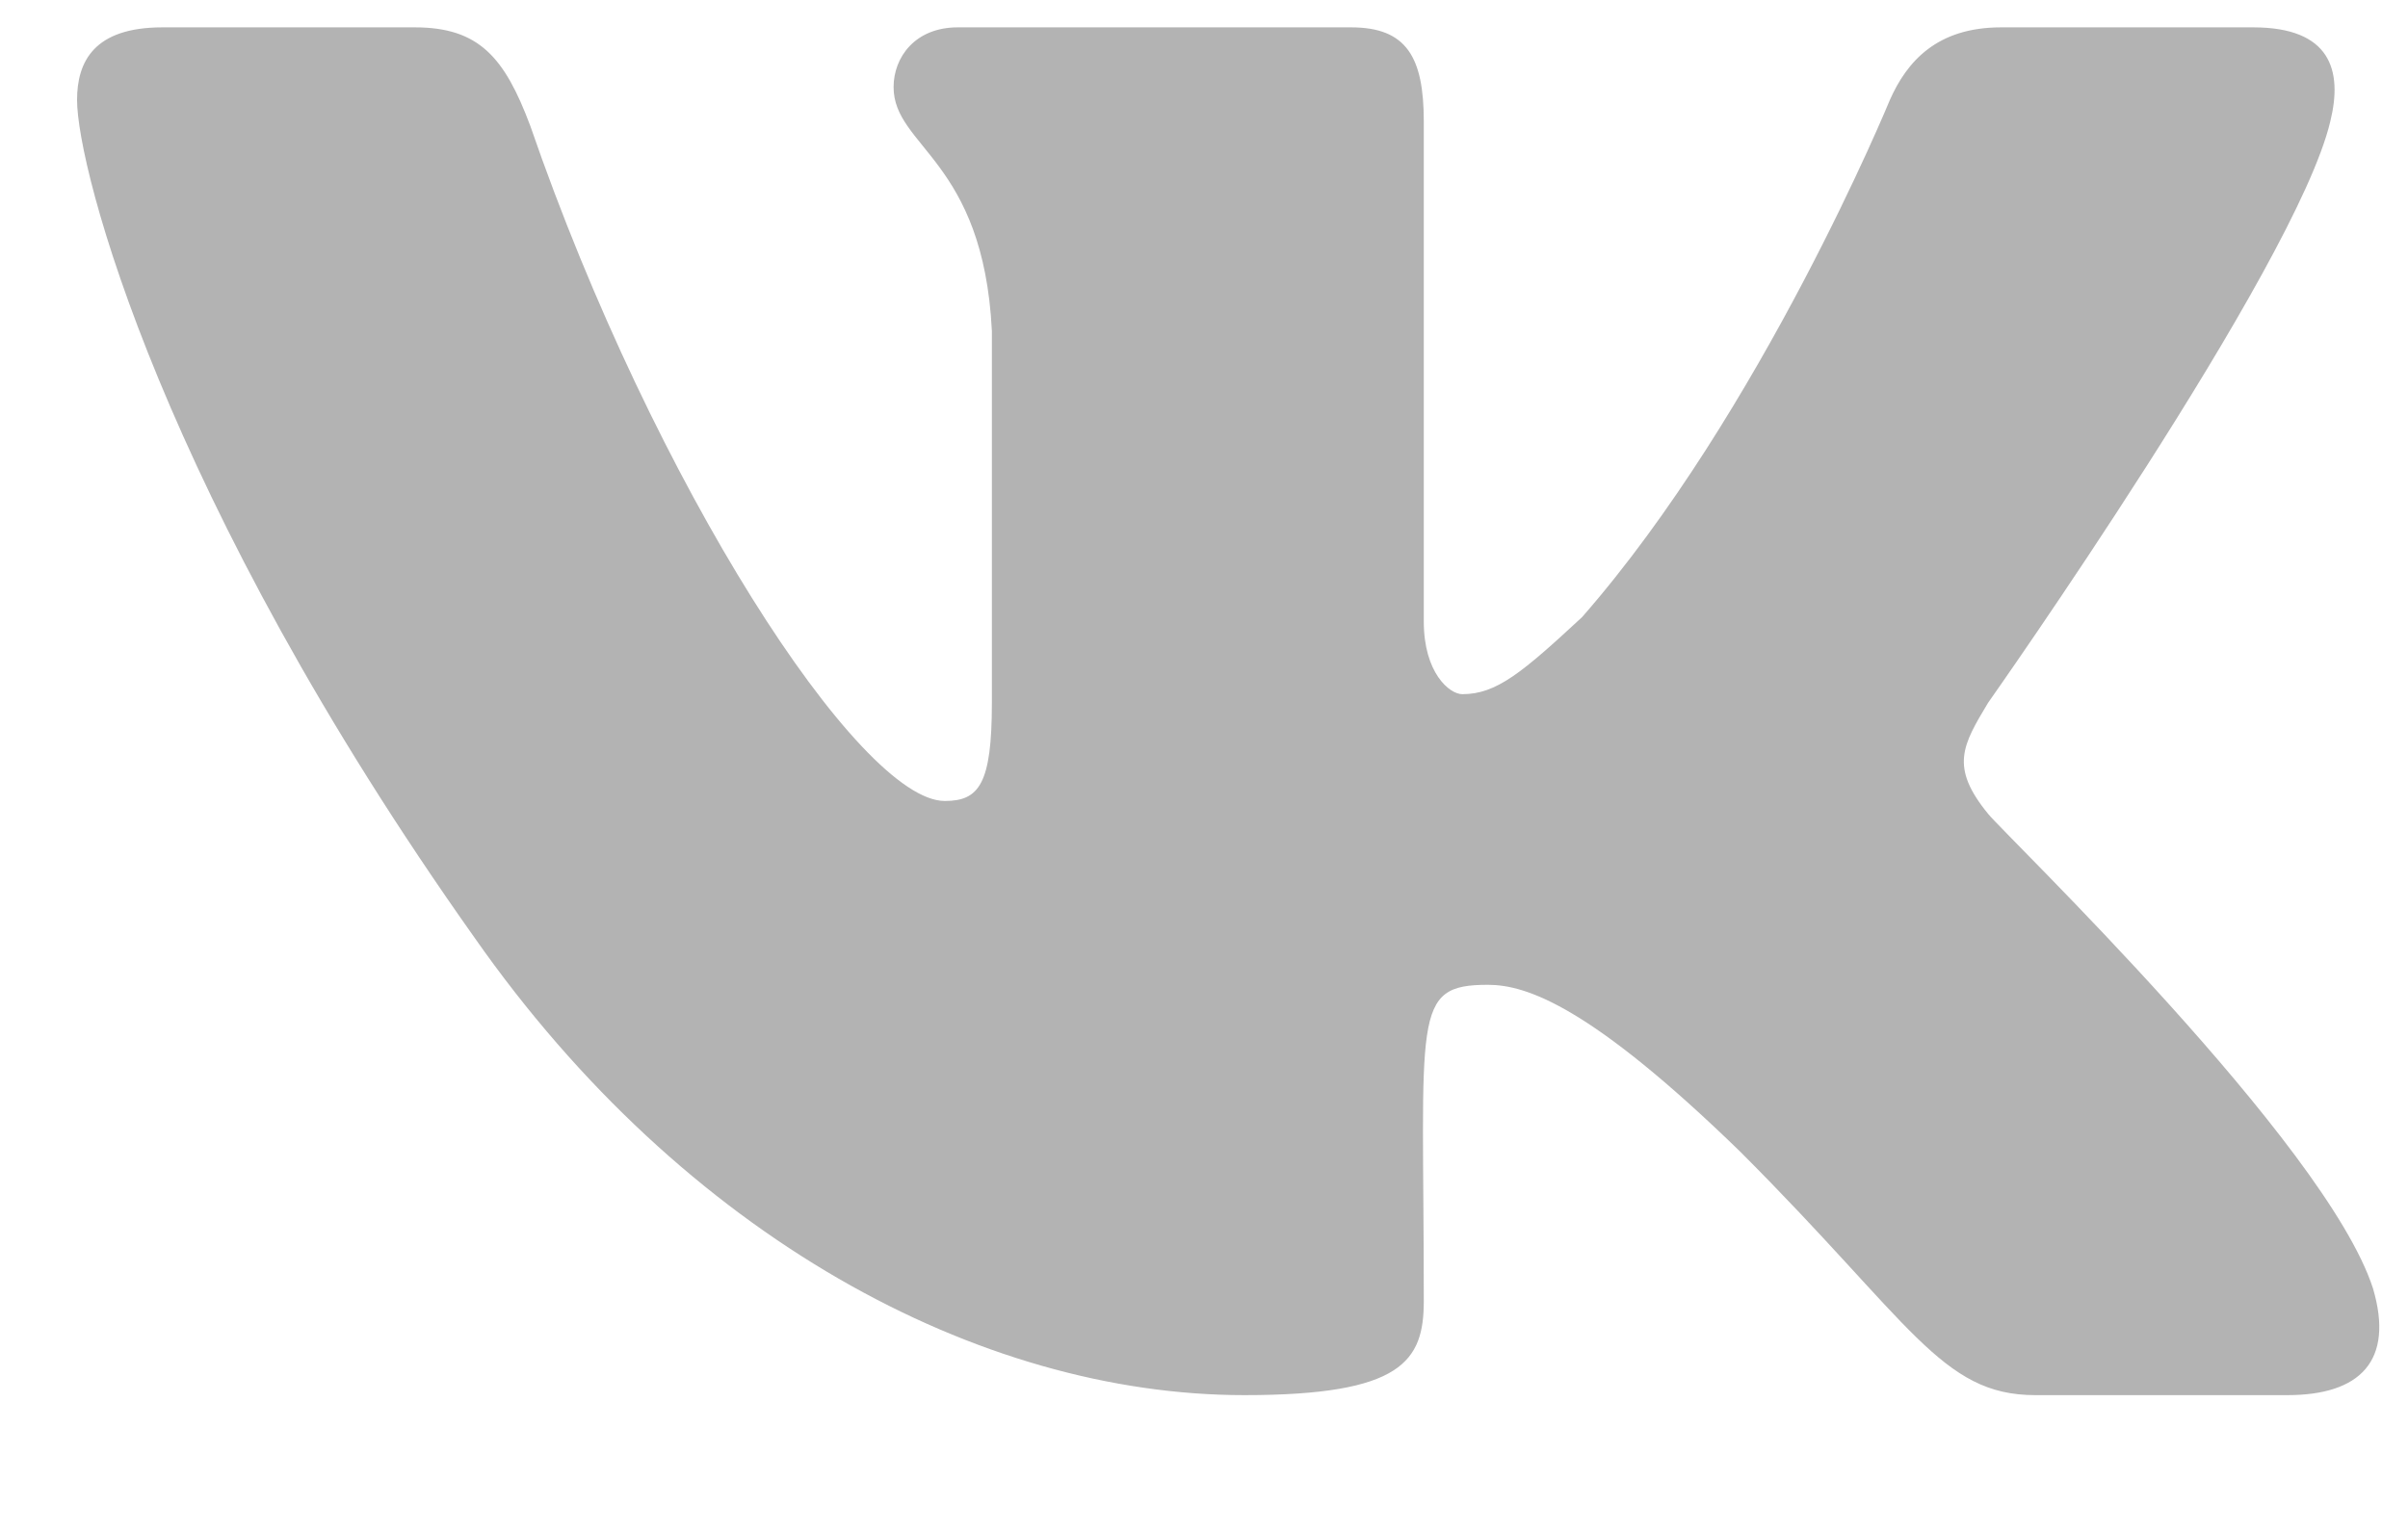 <svg width="11" height="7" viewBox="0 0 11 7" fill="none" xmlns="http://www.w3.org/2000/svg">
<path d="M10.645 0.555C10.703 0.32 10.645 0.125 10.293 0.125H9.141C8.848 0.125 8.711 0.281 8.633 0.457C8.633 0.457 8.047 1.883 7.227 2.82C6.953 3.074 6.836 3.172 6.68 3.172C6.621 3.172 6.504 3.074 6.504 2.84V0.555C6.504 0.262 6.426 0.125 6.172 0.125H4.375C4.18 0.125 4.082 0.262 4.082 0.398C4.082 0.672 4.492 0.73 4.531 1.512V3.211C4.531 3.582 4.473 3.66 4.316 3.66C3.926 3.66 2.988 2.215 2.422 0.574C2.305 0.262 2.188 0.125 1.895 0.125H0.742C0.43 0.125 0.352 0.281 0.352 0.457C0.352 0.77 0.742 2.273 2.168 4.285C3.125 5.652 4.473 6.375 5.684 6.375C6.406 6.375 6.504 6.219 6.504 5.945C6.504 4.637 6.445 4.5 6.797 4.5C6.973 4.5 7.266 4.598 7.949 5.262C8.73 6.043 8.867 6.375 9.297 6.375H10.449C10.781 6.375 10.938 6.219 10.84 5.887C10.625 5.223 9.16 3.816 9.082 3.719C8.906 3.504 8.965 3.406 9.082 3.211C9.082 3.211 10.488 1.219 10.645 0.555Z" fill="black" fill-opacity="0.3"/>
</svg>
